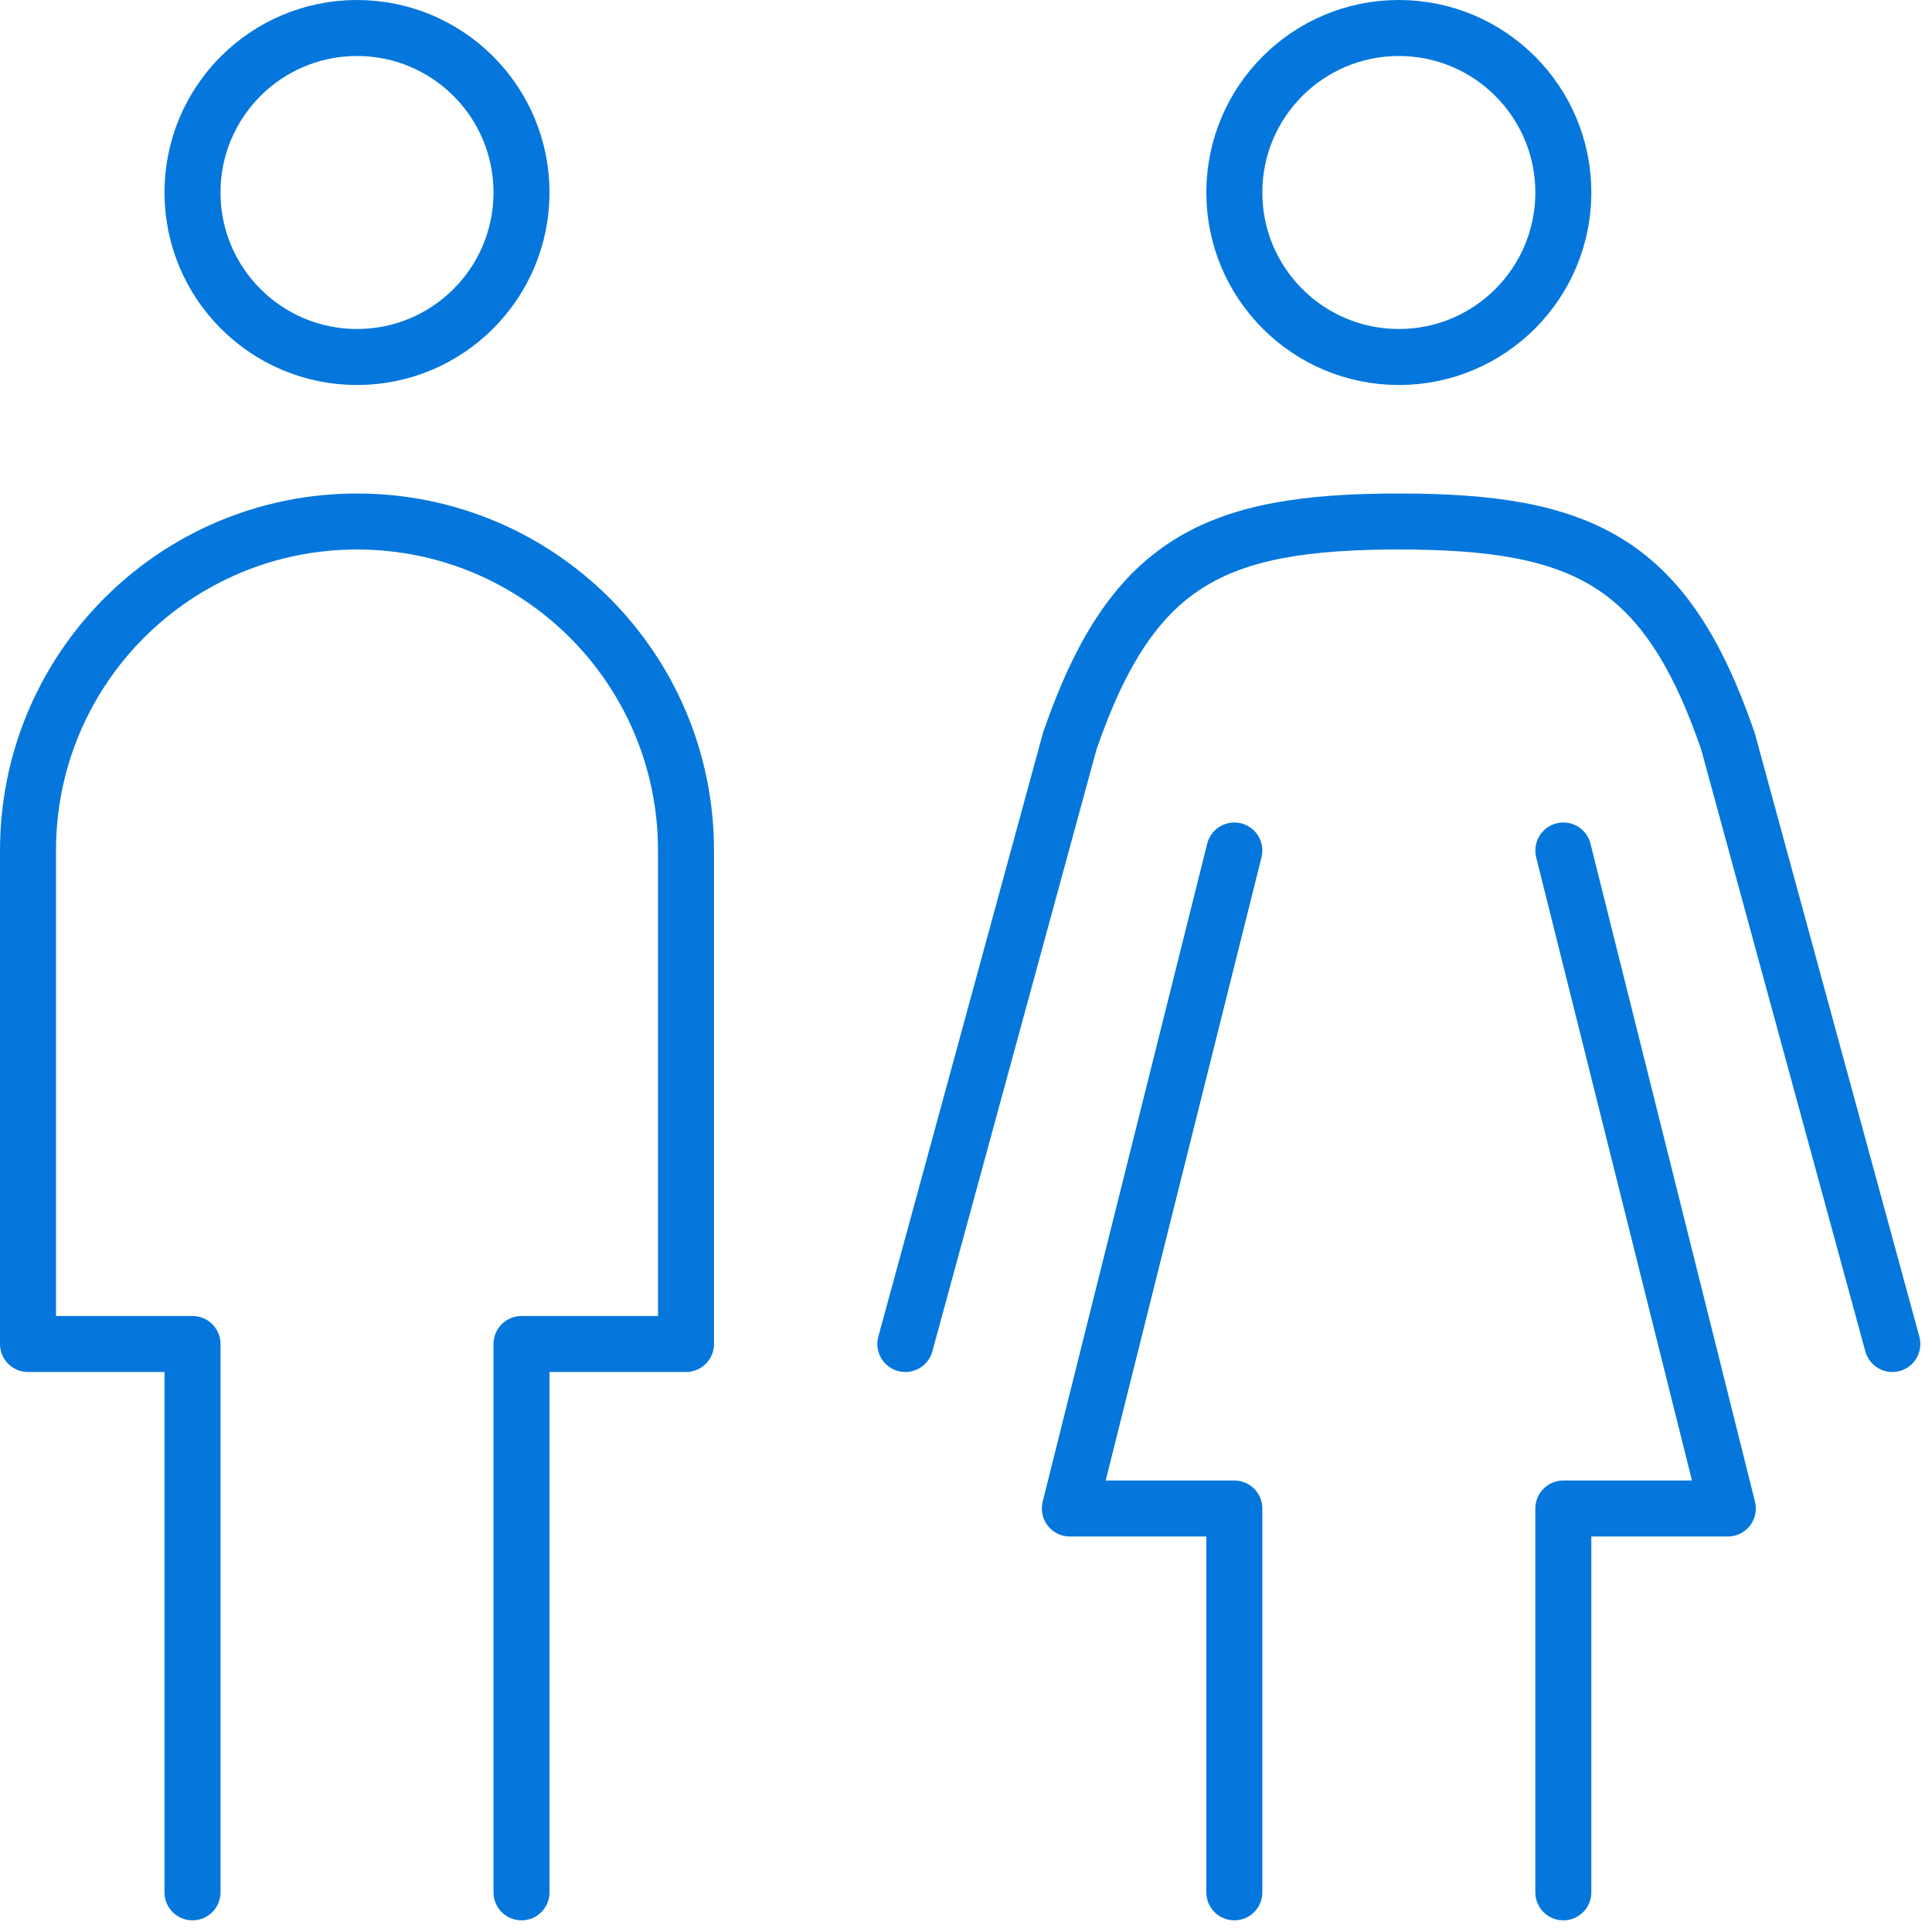 <svg width="138" height="138" viewBox="0 0 138 138" fill="none" xmlns="http://www.w3.org/2000/svg">
<path d="M13.75 135.167V96H2V60.75C2 47.761 12.511 37.25 25.5 37.25C38.489 37.25 49 47.761 49 60.75V96H37.25V135.167" stroke="#0577DC" stroke-width="4" stroke-linecap="round" stroke-linejoin="round"/>
<path d="M25.5 25.5C31.989 25.5 37.25 20.239 37.25 13.75C37.25 7.261 31.989 2 25.5 2C19.011 2 13.75 7.261 13.75 13.75C13.75 20.239 19.011 25.5 25.5 25.5Z" stroke="#0577DC" stroke-width="4" stroke-miterlimit="10" stroke-linecap="round"/>
<path d="M88.167 60.75L76.417 107.75H88.167V135.167" stroke="#0577DC" stroke-width="4" stroke-linecap="round" stroke-linejoin="round"/>
<path d="M111.667 60.75L123.417 107.75H111.666V135.167" stroke="#0577DC" stroke-width="4" stroke-linecap="round" stroke-linejoin="round"/>
<path d="M135.167 96L123.417 52.917C118.999 40.119 113.137 37.25 99.917 37.25C86.698 37.25 80.835 40.119 76.417 52.917L64.667 96" stroke="#0577DC" stroke-width="4" stroke-miterlimit="10" stroke-linecap="round"/>
<path d="M99.917 25.5C106.406 25.5 111.667 20.239 111.667 13.75C111.667 7.261 106.406 2 99.917 2C93.428 2 88.167 7.261 88.167 13.75C88.167 20.239 93.428 25.5 99.917 25.5Z" stroke="#0577DC" stroke-width="4" stroke-miterlimit="10" stroke-linecap="round"/>
</svg>
